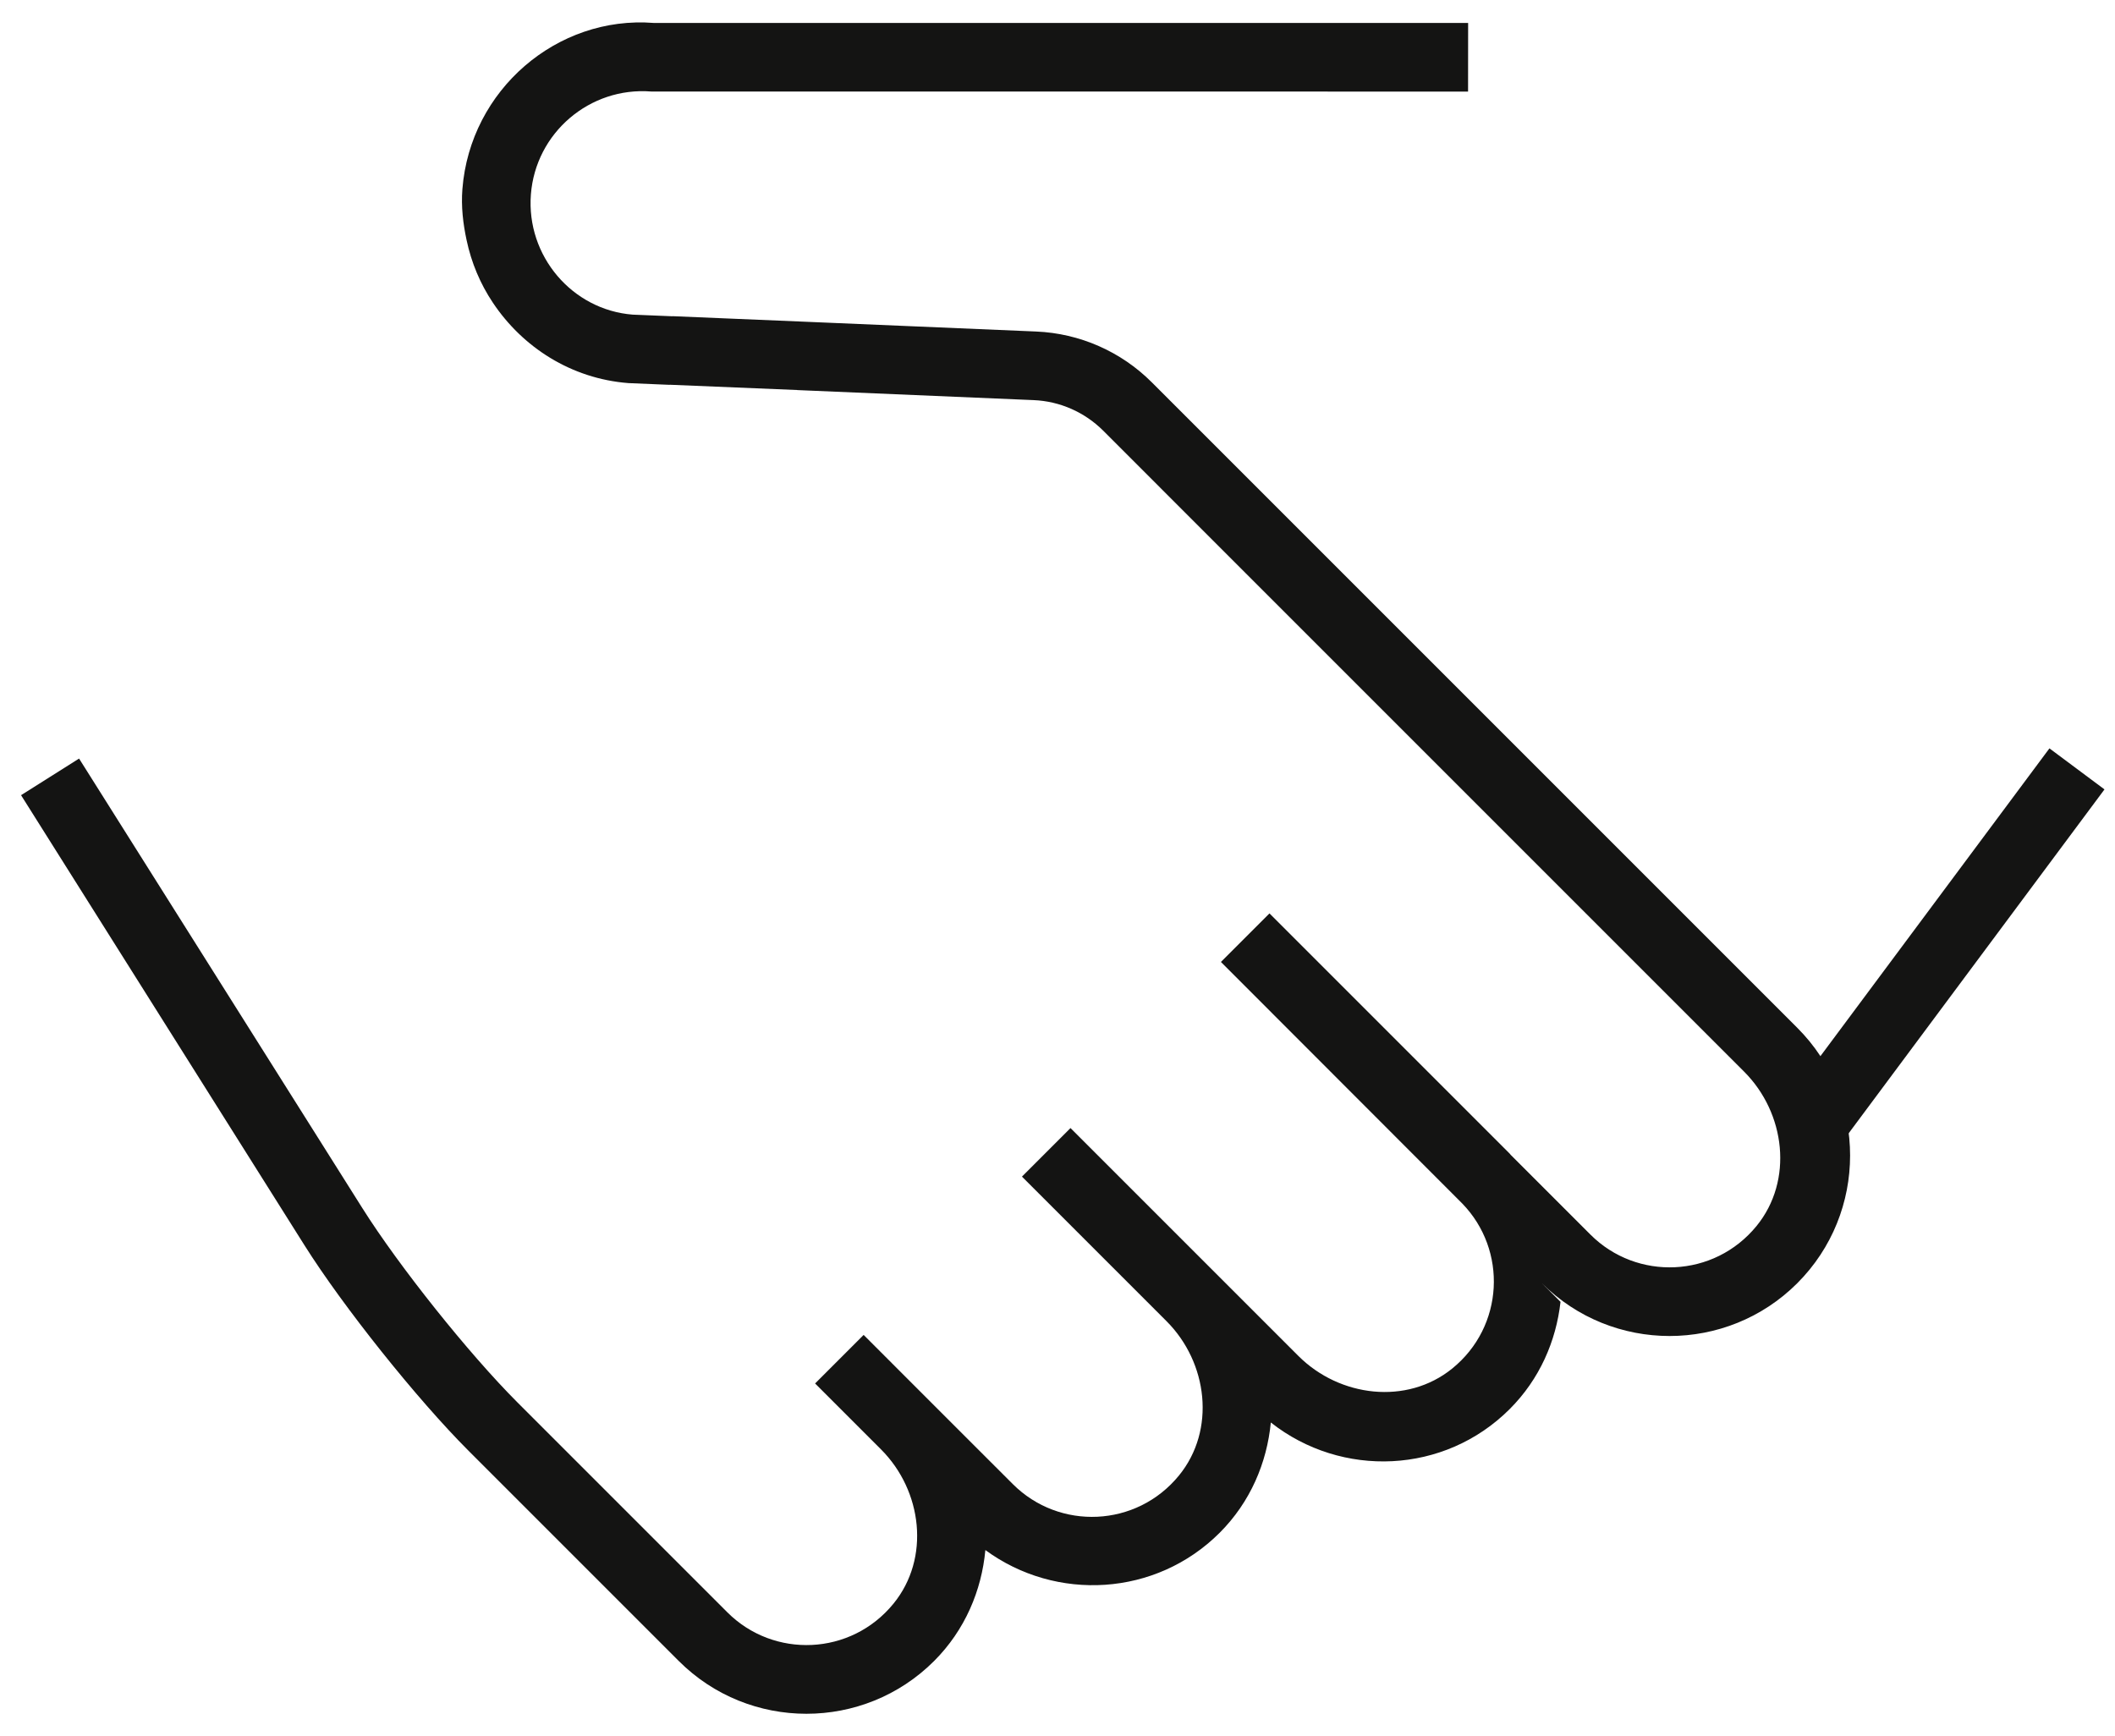 <svg width="67" height="55" viewBox="0 0 67 55" fill="none" xmlns="http://www.w3.org/2000/svg">
<path d="M40.989 16.613L36.485 12.109C35.51 11.134 34.203 10.56 32.824 10.502L25.343 10.185L21.304 10.016V10.019L20.04 9.967C18.128 9.816 16.667 8.11 16.818 6.158C16.968 4.211 18.678 2.746 20.629 2.899L46.506 2.901L46.508 0.727H20.712C17.649 0.486 14.893 2.846 14.648 5.99C14.605 6.547 14.669 7.084 14.781 7.607C14.933 8.326 15.216 8.995 15.615 9.591C16.557 11 18.091 11.995 19.908 12.136L21.213 12.191V12.188L25.252 12.355L25.254 12.357L32.745 12.675C33.575 12.71 34.359 13.056 34.947 13.642L39.452 18.149L55.25 33.947C56.563 35.259 56.818 37.398 55.646 38.836C54.298 40.488 51.853 40.58 50.383 39.11L47.859 36.586C47.847 36.574 47.838 36.558 47.825 36.545L40.215 28.935L38.677 30.473L46.321 38.124C47.755 39.6 47.651 42.019 46.002 43.355C44.566 44.517 42.437 44.26 41.13 42.953L38.639 40.462L34.225 36.048L33.912 35.735L32.374 37.273L32.687 37.586L36.954 41.853C38.265 43.164 38.521 45.302 37.35 46.739C36.002 48.392 33.556 48.485 32.086 47.015L29.594 44.524L27.359 42.288L25.821 43.826L27.91 45.915C29.221 47.226 29.476 49.365 28.304 50.801C26.956 52.454 24.511 52.545 23.042 51.076L16.396 44.43C14.854 42.888 12.642 40.117 11.48 38.273L2.505 24.03L0.667 25.19L9.641 39.441C10.87 41.394 13.212 44.327 14.844 45.959L21.502 52.617C23.732 54.847 27.361 54.847 29.592 52.617C30.572 51.636 31.096 50.384 31.215 49.103C33.453 50.746 36.616 50.577 38.638 48.555C39.611 47.581 40.134 46.338 40.258 45.062C42.5 46.83 45.757 46.705 47.825 44.637C48.776 43.686 49.295 42.481 49.435 41.24L48.845 40.65C51.075 42.88 54.705 42.88 56.935 40.65C59.166 38.419 59.166 34.79 56.935 32.559" fill="#141413"/>
<path d="M57.695 36.859C57.695 36.946 57.672 37.02 57.667 37.105L66.667 25.007L64.923 23.707L57.032 34.312C57.381 34.933 57.695 35.778 57.695 36.859Z" fill="#141413"/>
</svg>
